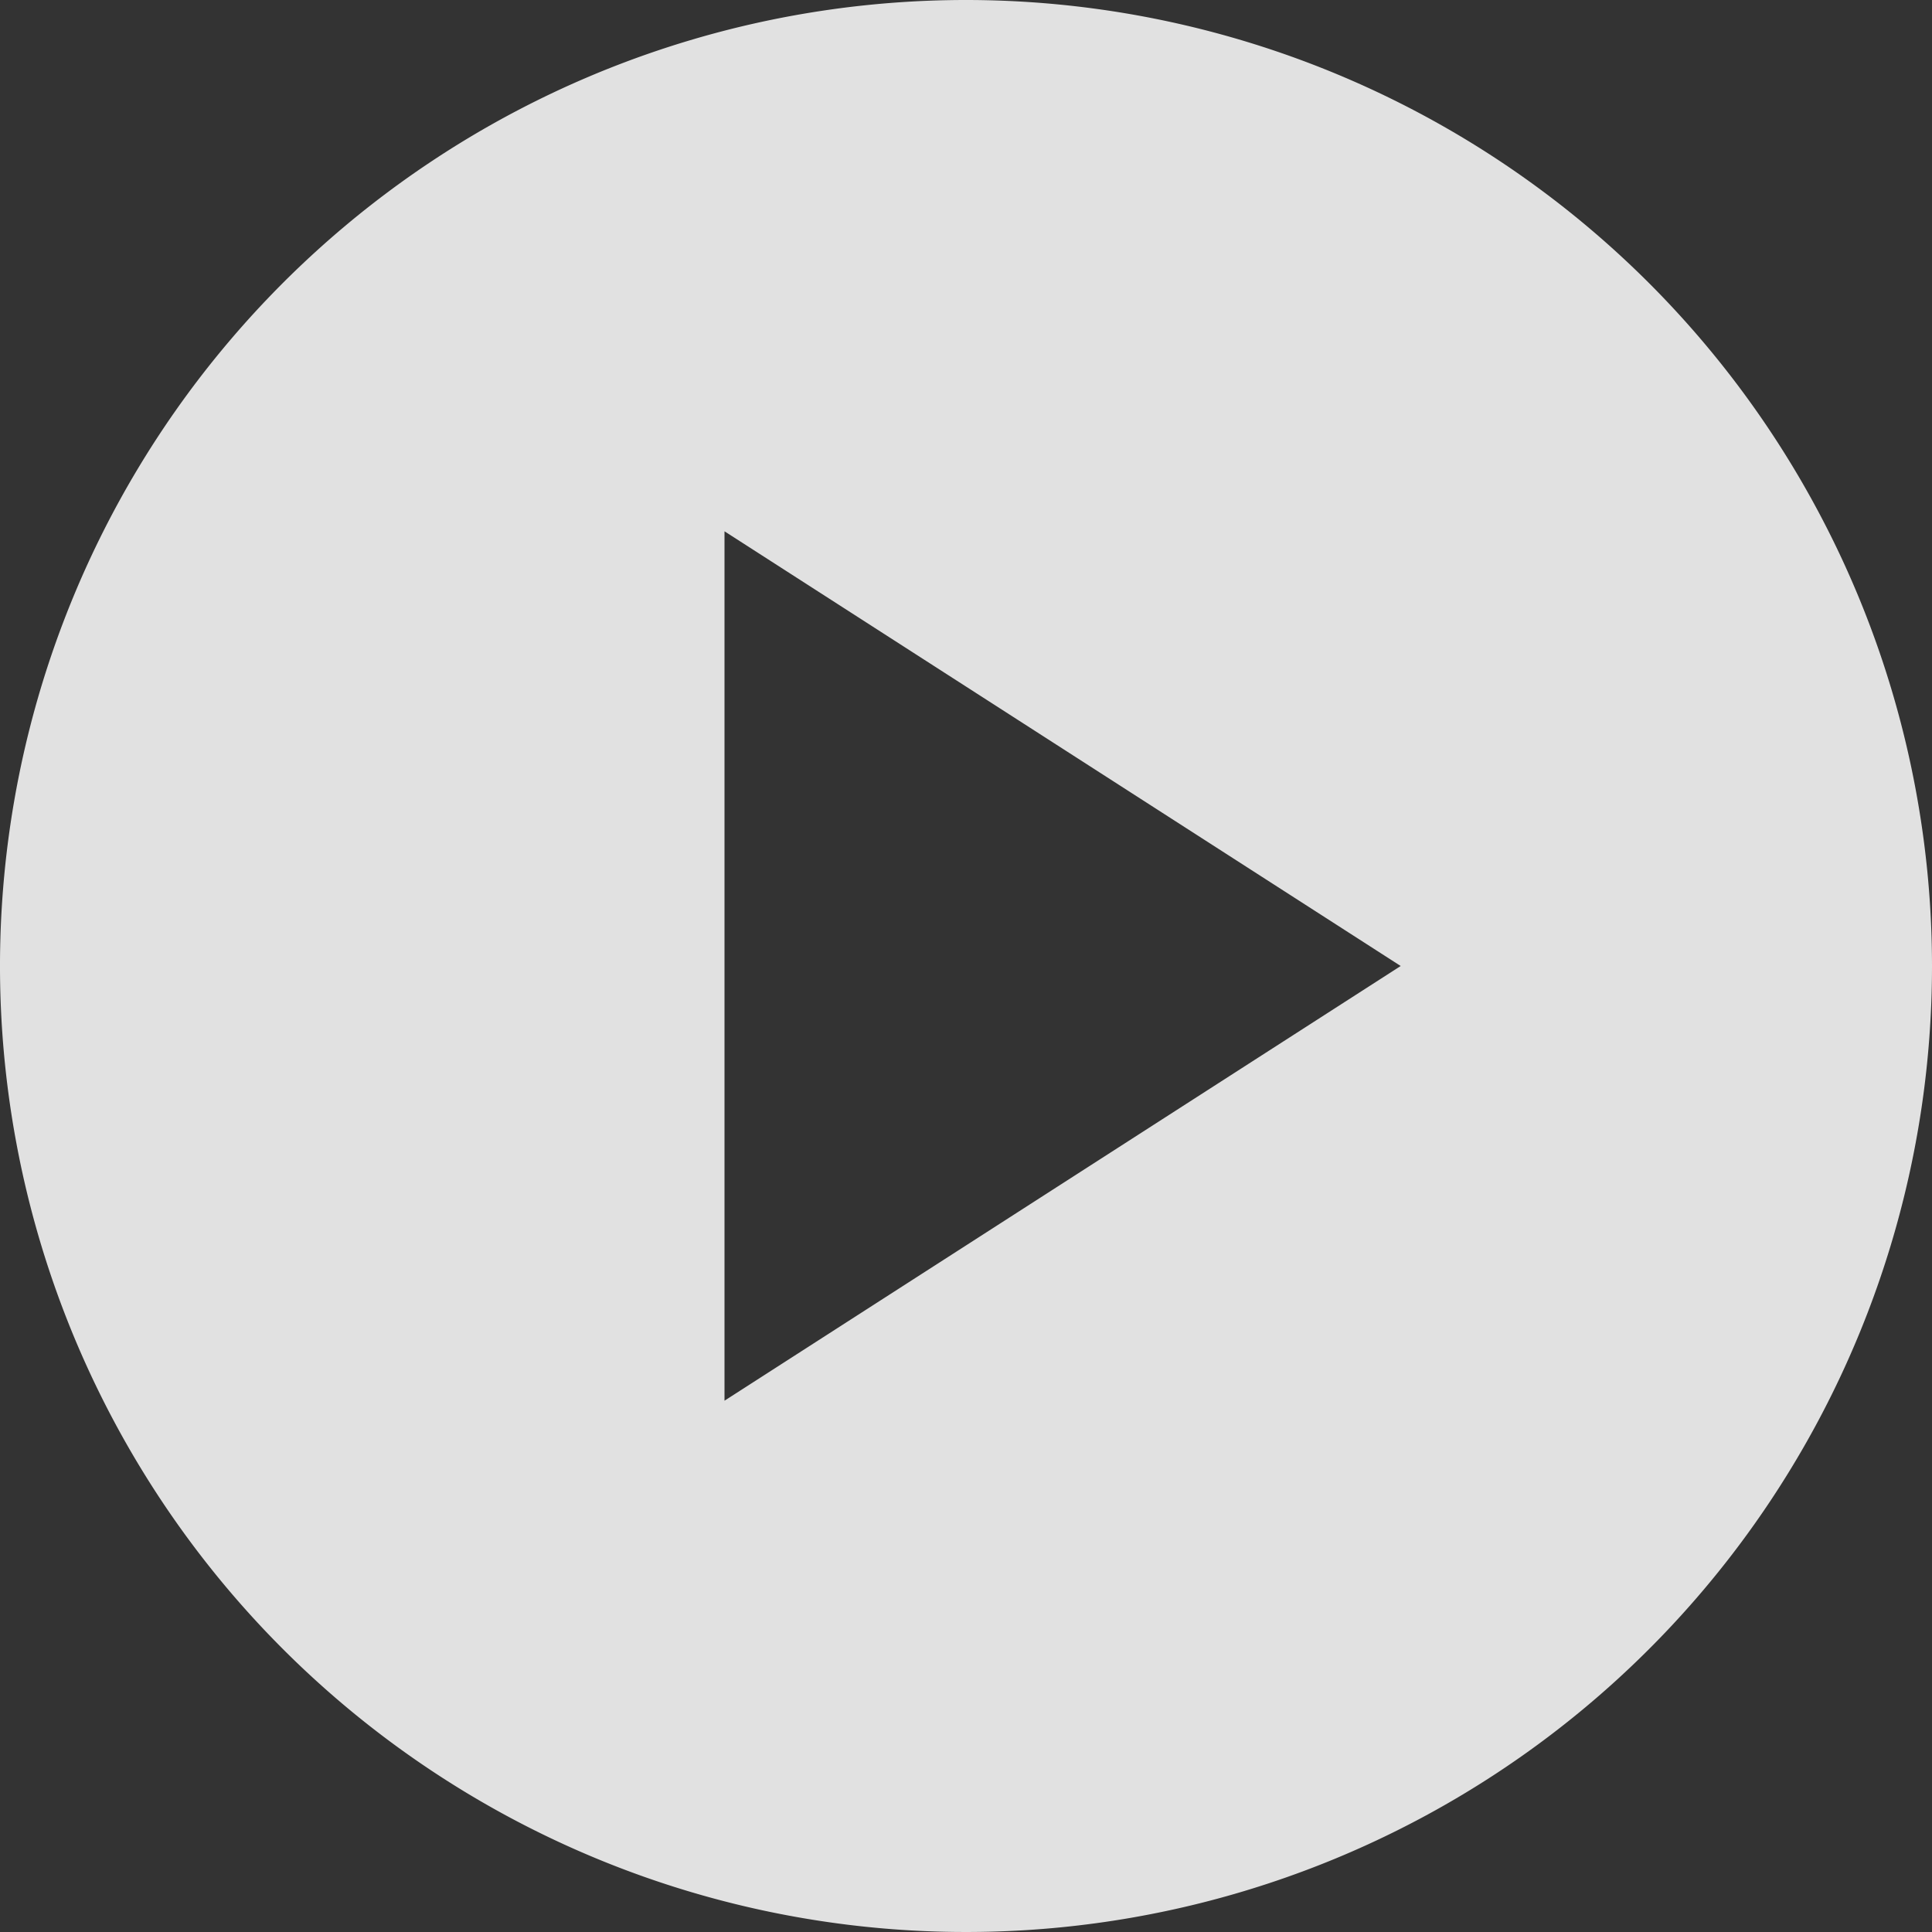 <svg xmlns="http://www.w3.org/2000/svg" width="167.914" height="167.914" viewBox="0 0 167.914 167.914">
  <rect x="0" y="0" width="167.914" height="167.914" fill="#333333" stroke="none"/>
  <g id="Group_1137" data-name="Group 1137" opacity="0.855">
    <path id="Path_5300" data-name="Path 5300" d="M85.957,2a83.957,83.957,0,1,0,83.957,83.957A83.988,83.988,0,0,0,85.957,2ZM64.968,123.738V48.176l58.77,37.781Z" transform="translate(-2 -2)" fill="#fff"/>
  </g>
</svg>
